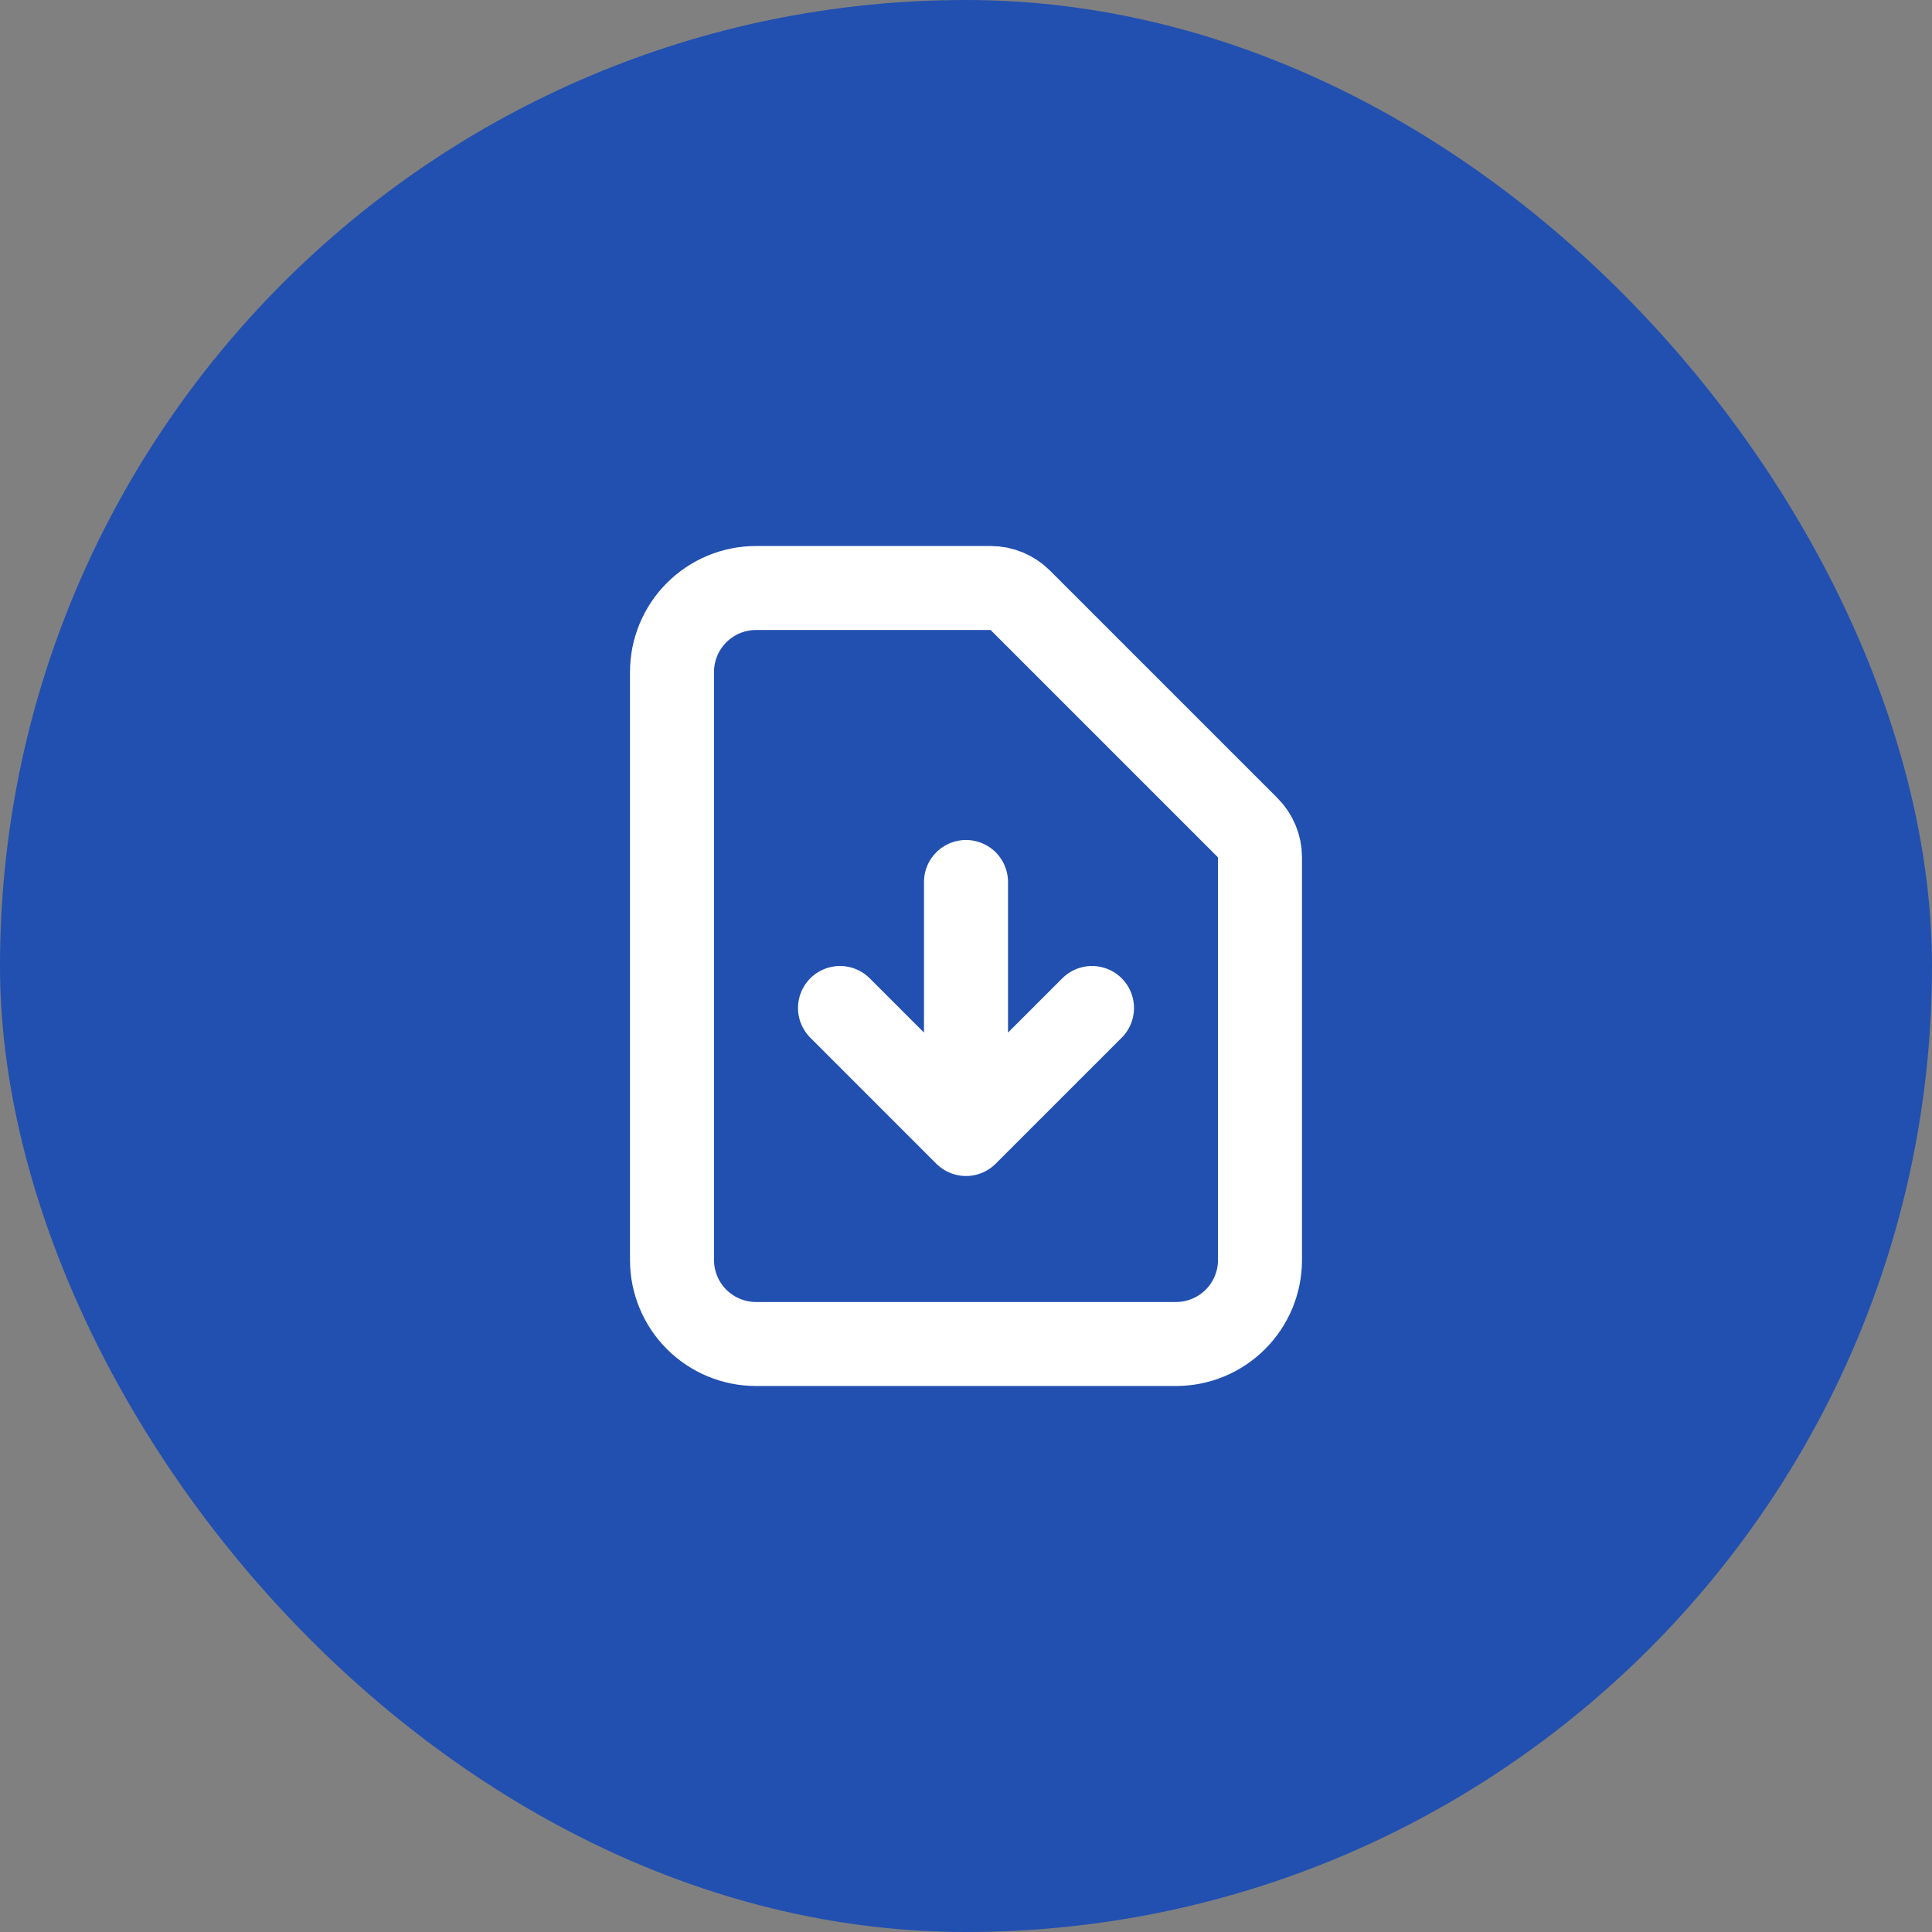 <svg width="46" height="46" viewBox="0 0 46 46" fill="none" xmlns="http://www.w3.org/2000/svg">
<rect x="0" y="0" width="46" height="46" fill="#808080" stroke="none"/>
<rect width="46" height="46" rx="23" fill="#2250B0"/>
<path d="M23 21V27M23 27L20 24M23 27L26 24M28 32H18C17.47 32 16.961 31.789 16.586 31.414C16.211 31.039 16 30.53 16 30V16C16 15.47 16.211 14.961 16.586 14.586C16.961 14.211 17.47 14 18 14H23.586C23.851 14 24.105 14.105 24.293 14.293L29.707 19.707C29.895 19.895 30 20.149 30 20.414V30C30 30.53 29.789 31.039 29.414 31.414C29.039 31.789 28.53 32 28 32Z" stroke="white" stroke-width="2" stroke-linecap="round" stroke-linejoin="round"/>
</svg>
